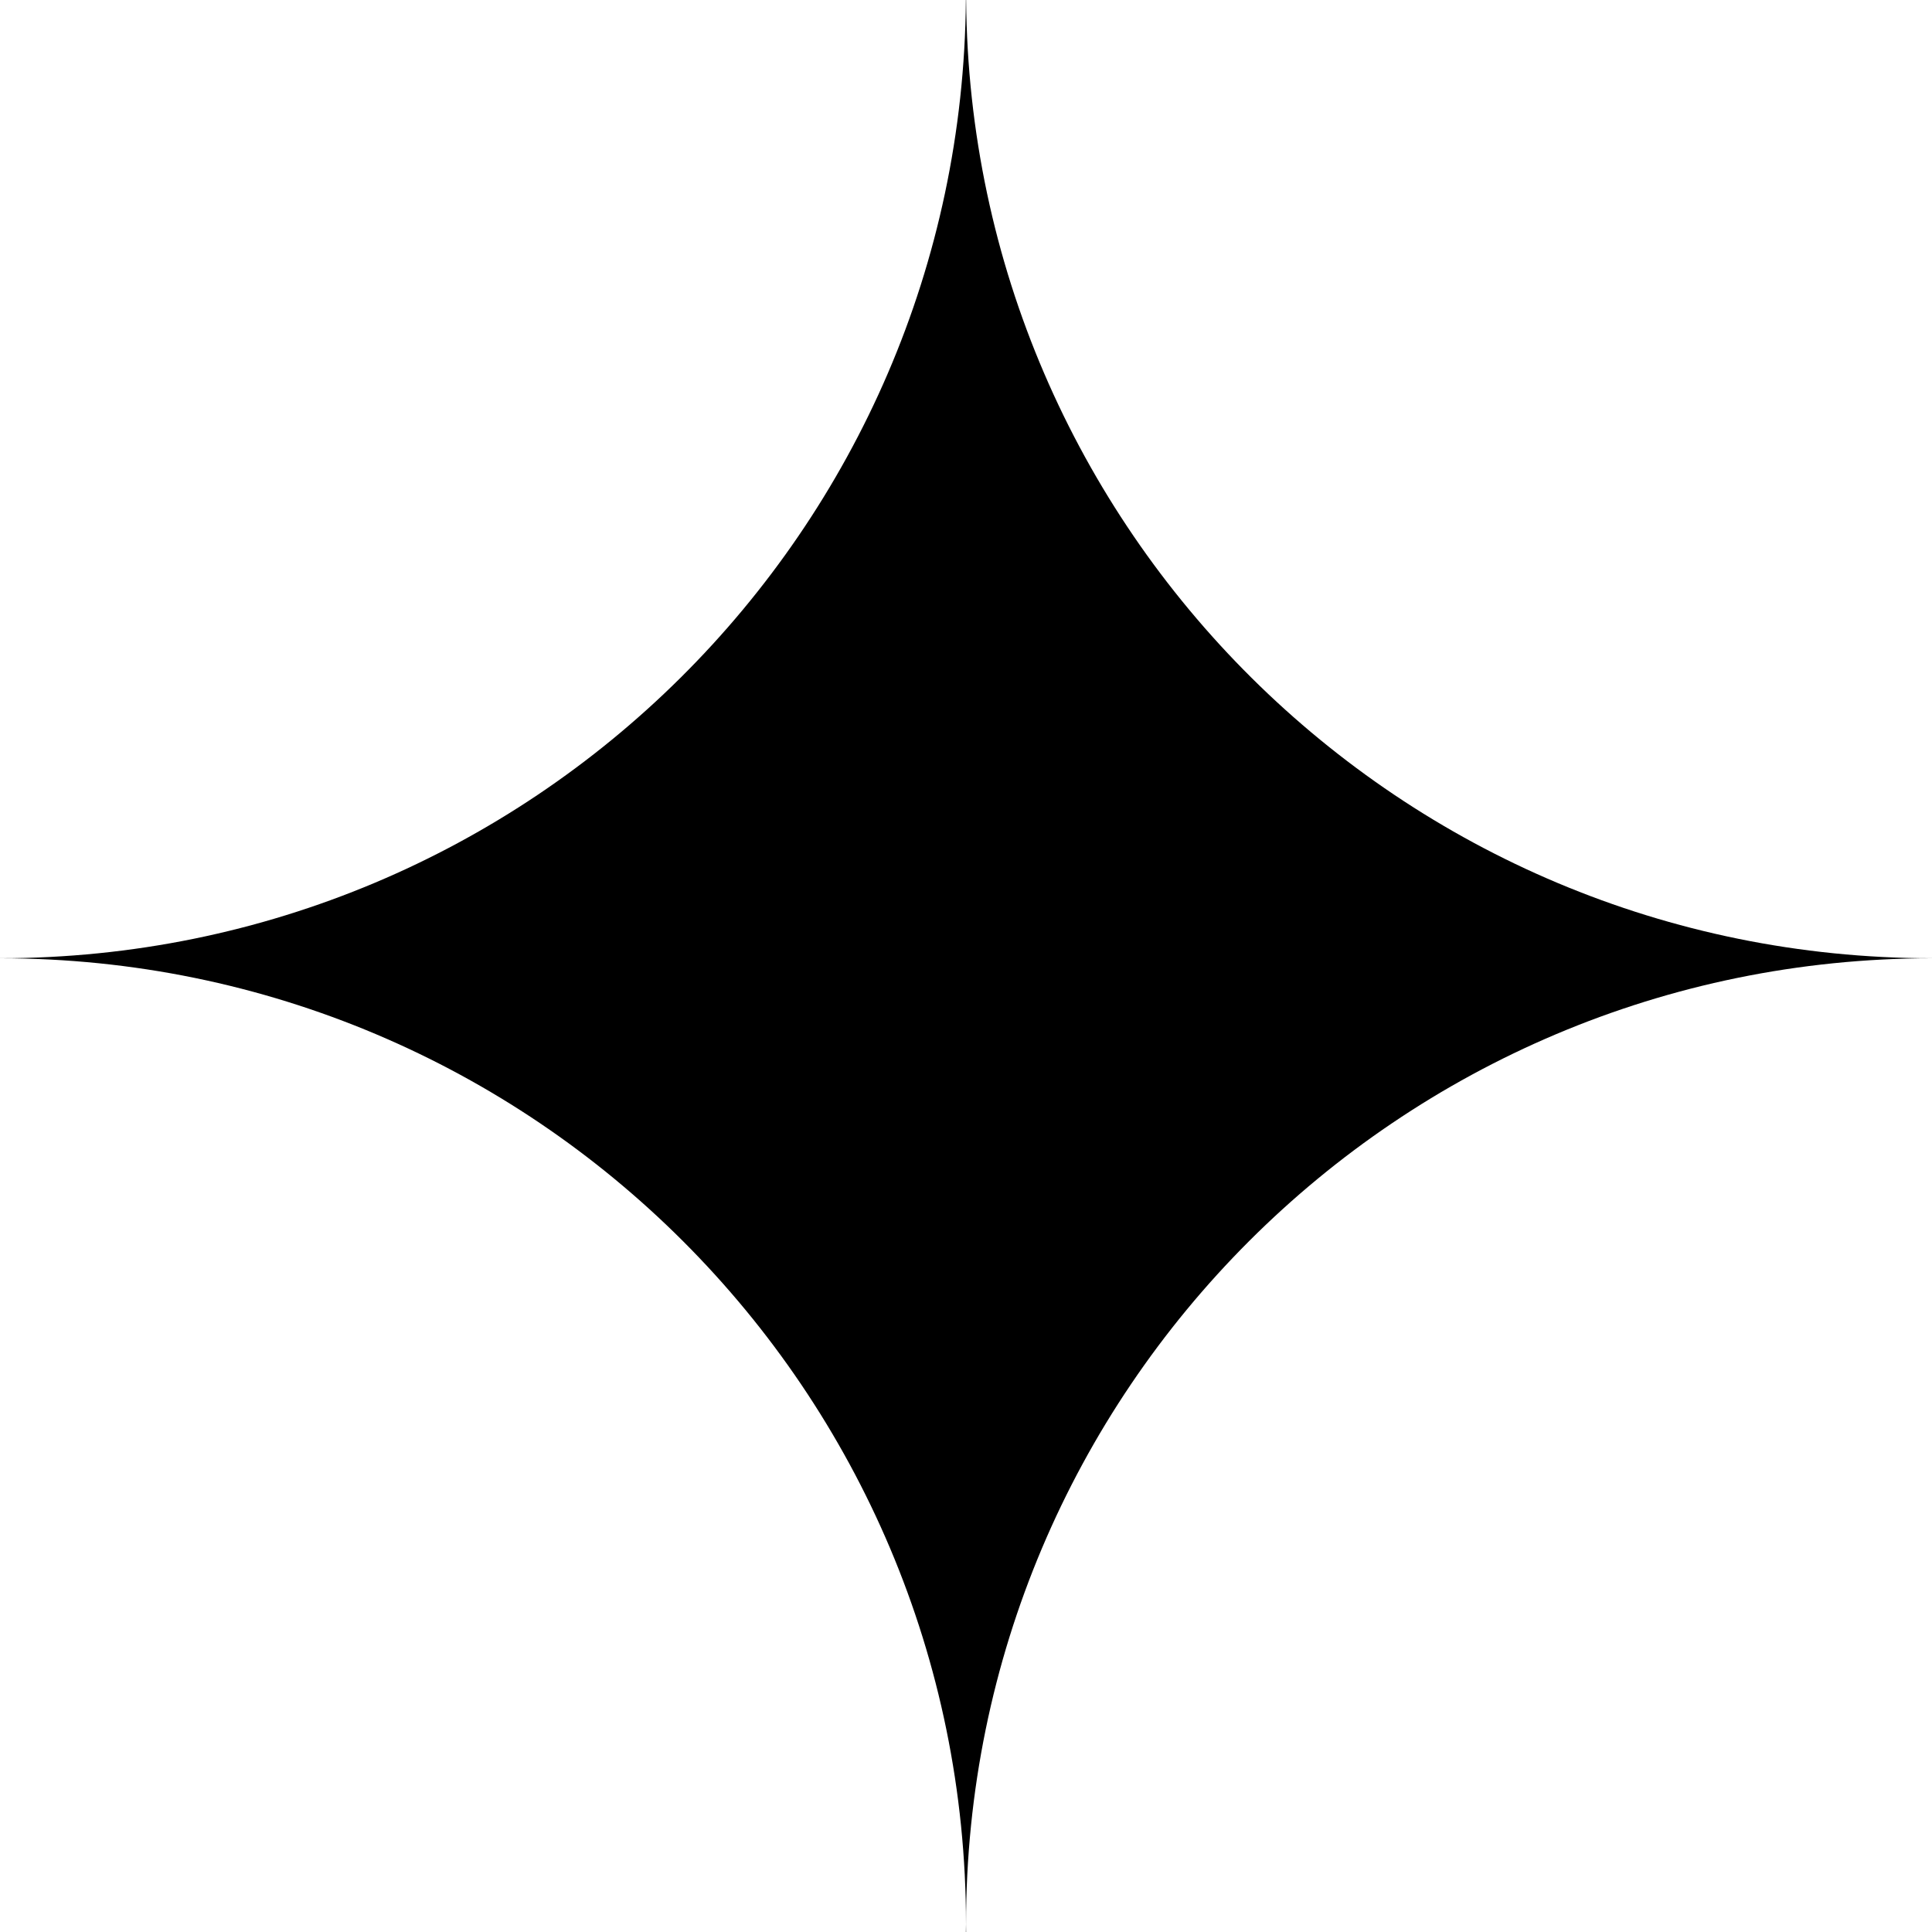 <svg width="60" height="60" viewBox="0 0 60 60" fill="none" xmlns="http://www.w3.org/2000/svg">
<path d="M30.004 0C30.133 16.457 43.512 29.757 60 29.759V29.76C43.432 29.762 30.001 43.193 30.001 59.76C30.001 59.84 30.003 59.919 30.004 59.999C30.003 59.999 30.001 60 30 60C29.999 60 29.997 59.999 29.996 59.999C29.997 59.919 30 59.84 30 59.76C30 43.192 16.569 29.761 0 29.76V29.759C16.489 29.757 29.867 16.457 29.996 0H30.004Z" fill="black"/>
</svg>
